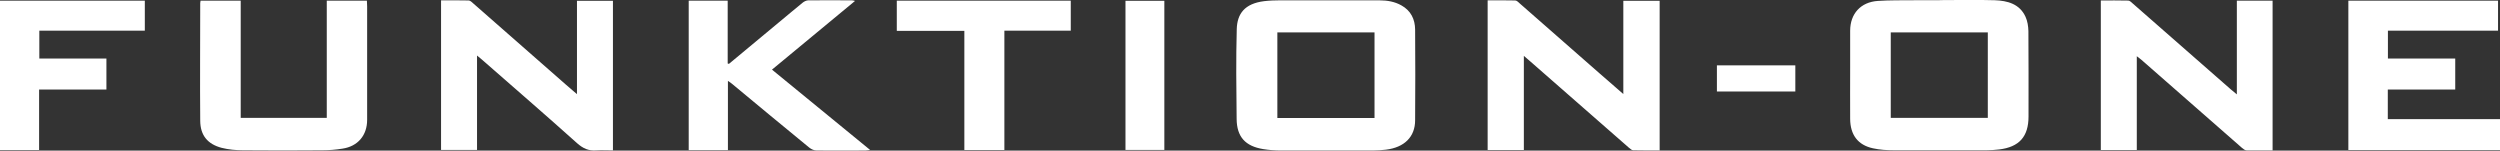 <?xml version="1.0" encoding="UTF-8"?>
<svg id="Calque_2" data-name="Calque 2" xmlns="http://www.w3.org/2000/svg" viewBox="0 0 216.13 13.02">
  <rect x="0" y="0" width="216.13" height="13.02" fill="#333333" stroke="none"/>
  <defs>
    <style>
      .cls-1 {
        fill: #fff;
      }
    </style>
  </defs>
  <g id="Layer_2" data-name="Layer 2">
    <g id="ycNAh3">
      <g>
        <path class="cls-1" d="m114.65.03c1.54,0,3.08,0,4.62,0,.66,0,1.31.11,1.89.44.81.45,1.17,1.19,1.18,2.08.02,2.62.02,5.23,0,7.85,0,1.43-.93,2.35-2.53,2.54-.36.04-.73.07-1.09.07-2.67,0-5.34,0-8.01,0-.5,0-1.01-.04-1.5-.12-1.55-.25-2.29-1.06-2.3-2.62-.03-2.59-.06-5.17.01-7.76.04-1.32.68-2.2,2.37-2.41.92-.11,1.86-.06,2.79-.07.85,0,1.71,0,2.56,0Zm-4.22,10.17h8.4V2.8h-8.4v7.39Z"/>
        <path class="cls-1" d="m167.69.01c1.59,0,3.17-.04,4.76.01,1.09.04,2.15.31,2.66,1.43.17.37.24.82.25,1.23.02,2.46.01,4.93.01,7.39,0,1.74-.8,2.64-2.54,2.85-.36.04-.73.07-1.09.07-2.67,0-5.34.01-8.01,0-.61,0-1.22-.04-1.81-.17-1.3-.28-1.96-1.16-1.97-2.54-.01-1.48,0-2.95,0-4.43,0-1.06,0-2.13,0-3.19,0-1.47.91-2.48,2.39-2.58,1.05-.07,2.1-.05,3.15-.06.73,0,1.46,0,2.2,0,0,0,0,0,0-.01Zm-4.23,2.79v7.39h8.39V2.8h-8.39Z"/>
        <path class="cls-1" d="m184.73,4.85v8.12h-3.11V.04c.79,0,1.58-.01,2.37.01.14,0,.28.16.41.27,2.82,2.47,5.63,4.94,8.45,7.4.15.13.3.25.53.44V.06h3.09v12.94c-.76,0-1.51.01-2.25,0-.13,0-.28-.12-.39-.21-2.9-2.54-5.79-5.07-8.69-7.61-.1-.09-.21-.16-.41-.32Z"/>
        <path class="cls-1" d="m128.61,12.96V.03c.8,0,1.59-.01,2.38.01.14,0,.29.16.41.27,2.29,2.01,4.58,4.02,6.87,6.02.66.58,1.33,1.16,2.07,1.8V.07h3.14v12.93c-.77,0-1.53.01-2.29-.01-.13,0-.26-.14-.38-.23-2.75-2.41-5.5-4.81-8.25-7.22-.25-.22-.5-.43-.82-.71v8.14h-3.12Z"/>
        <path class="cls-1" d="m38.13.03c.8,0,1.59-.01,2.38.01.14,0,.29.15.41.26,2.68,2.35,5.36,4.7,8.03,7.04.28.25.57.49.93.8V.07h3.11v12.93c-.47,0-.96-.03-1.43,0-.67.06-1.16-.17-1.67-.62-2.72-2.44-5.49-4.83-8.23-7.23-.11-.09-.22-.19-.42-.35v8.16h-3.11V.03Z"/>
        <path class="cls-1" d="m203.02.06h12.94v2.59h-9.52v2.41h5.82v2.68h-5.83v2.56h9.7v2.67h-13.11V.06Z"/>
        <path class="cls-1" d="m17.36.06h3.45v10.13h7.44V.06h3.47c0,.17.02.33.02.49,0,3.27,0,6.54,0,9.81,0,1.34-.8,2.29-2.13,2.49-.57.09-1.15.14-1.73.14-2.29.02-4.58.02-6.87,0-.62,0-1.25-.06-1.85-.21-1.22-.32-1.84-1.09-1.85-2.33-.03-3.39,0-6.78,0-10.18,0-.06.02-.12.03-.22Z"/>
        <path class="cls-1" d="m63.02,5.52c1.44-1.2,2.88-2.39,4.32-3.59.68-.56,1.35-1.13,2.04-1.69.13-.11.32-.2.48-.21,1.27-.02,2.53,0,3.8,0,.06,0,.11.02.26.05-2.42,2-4.77,3.95-7.18,5.94,2.83,2.32,5.62,4.6,8.48,6.94-.2.02-.31.05-.42.05-1.4,0-2.81.01-4.21,0-.22,0-.47-.12-.64-.26-2.23-1.82-4.44-3.66-6.66-5.5-.09-.08-.19-.14-.36-.26v5.99h-3.39V.06h3.37v5.43s.07.02.1.03Z"/>
        <path class="cls-1" d="m0,.06h12.52v2.59H3.4v2.41h5.8v2.68H3.38v5.23H0V.06Z"/>
        <path class="cls-1" d="m92.57.06v2.59h-5.74v10.32h-3.46V2.67h-5.84V.06h15.04Z"/>
        <path class="cls-1" d="m100.66.07v12.89h-3.36V.07h3.36Z"/>
        <path class="cls-1" d="m155.21,7.91h-6.78v-2.26h6.78v2.26Z"/>
      </g>
    </g>
  </g>
</svg>